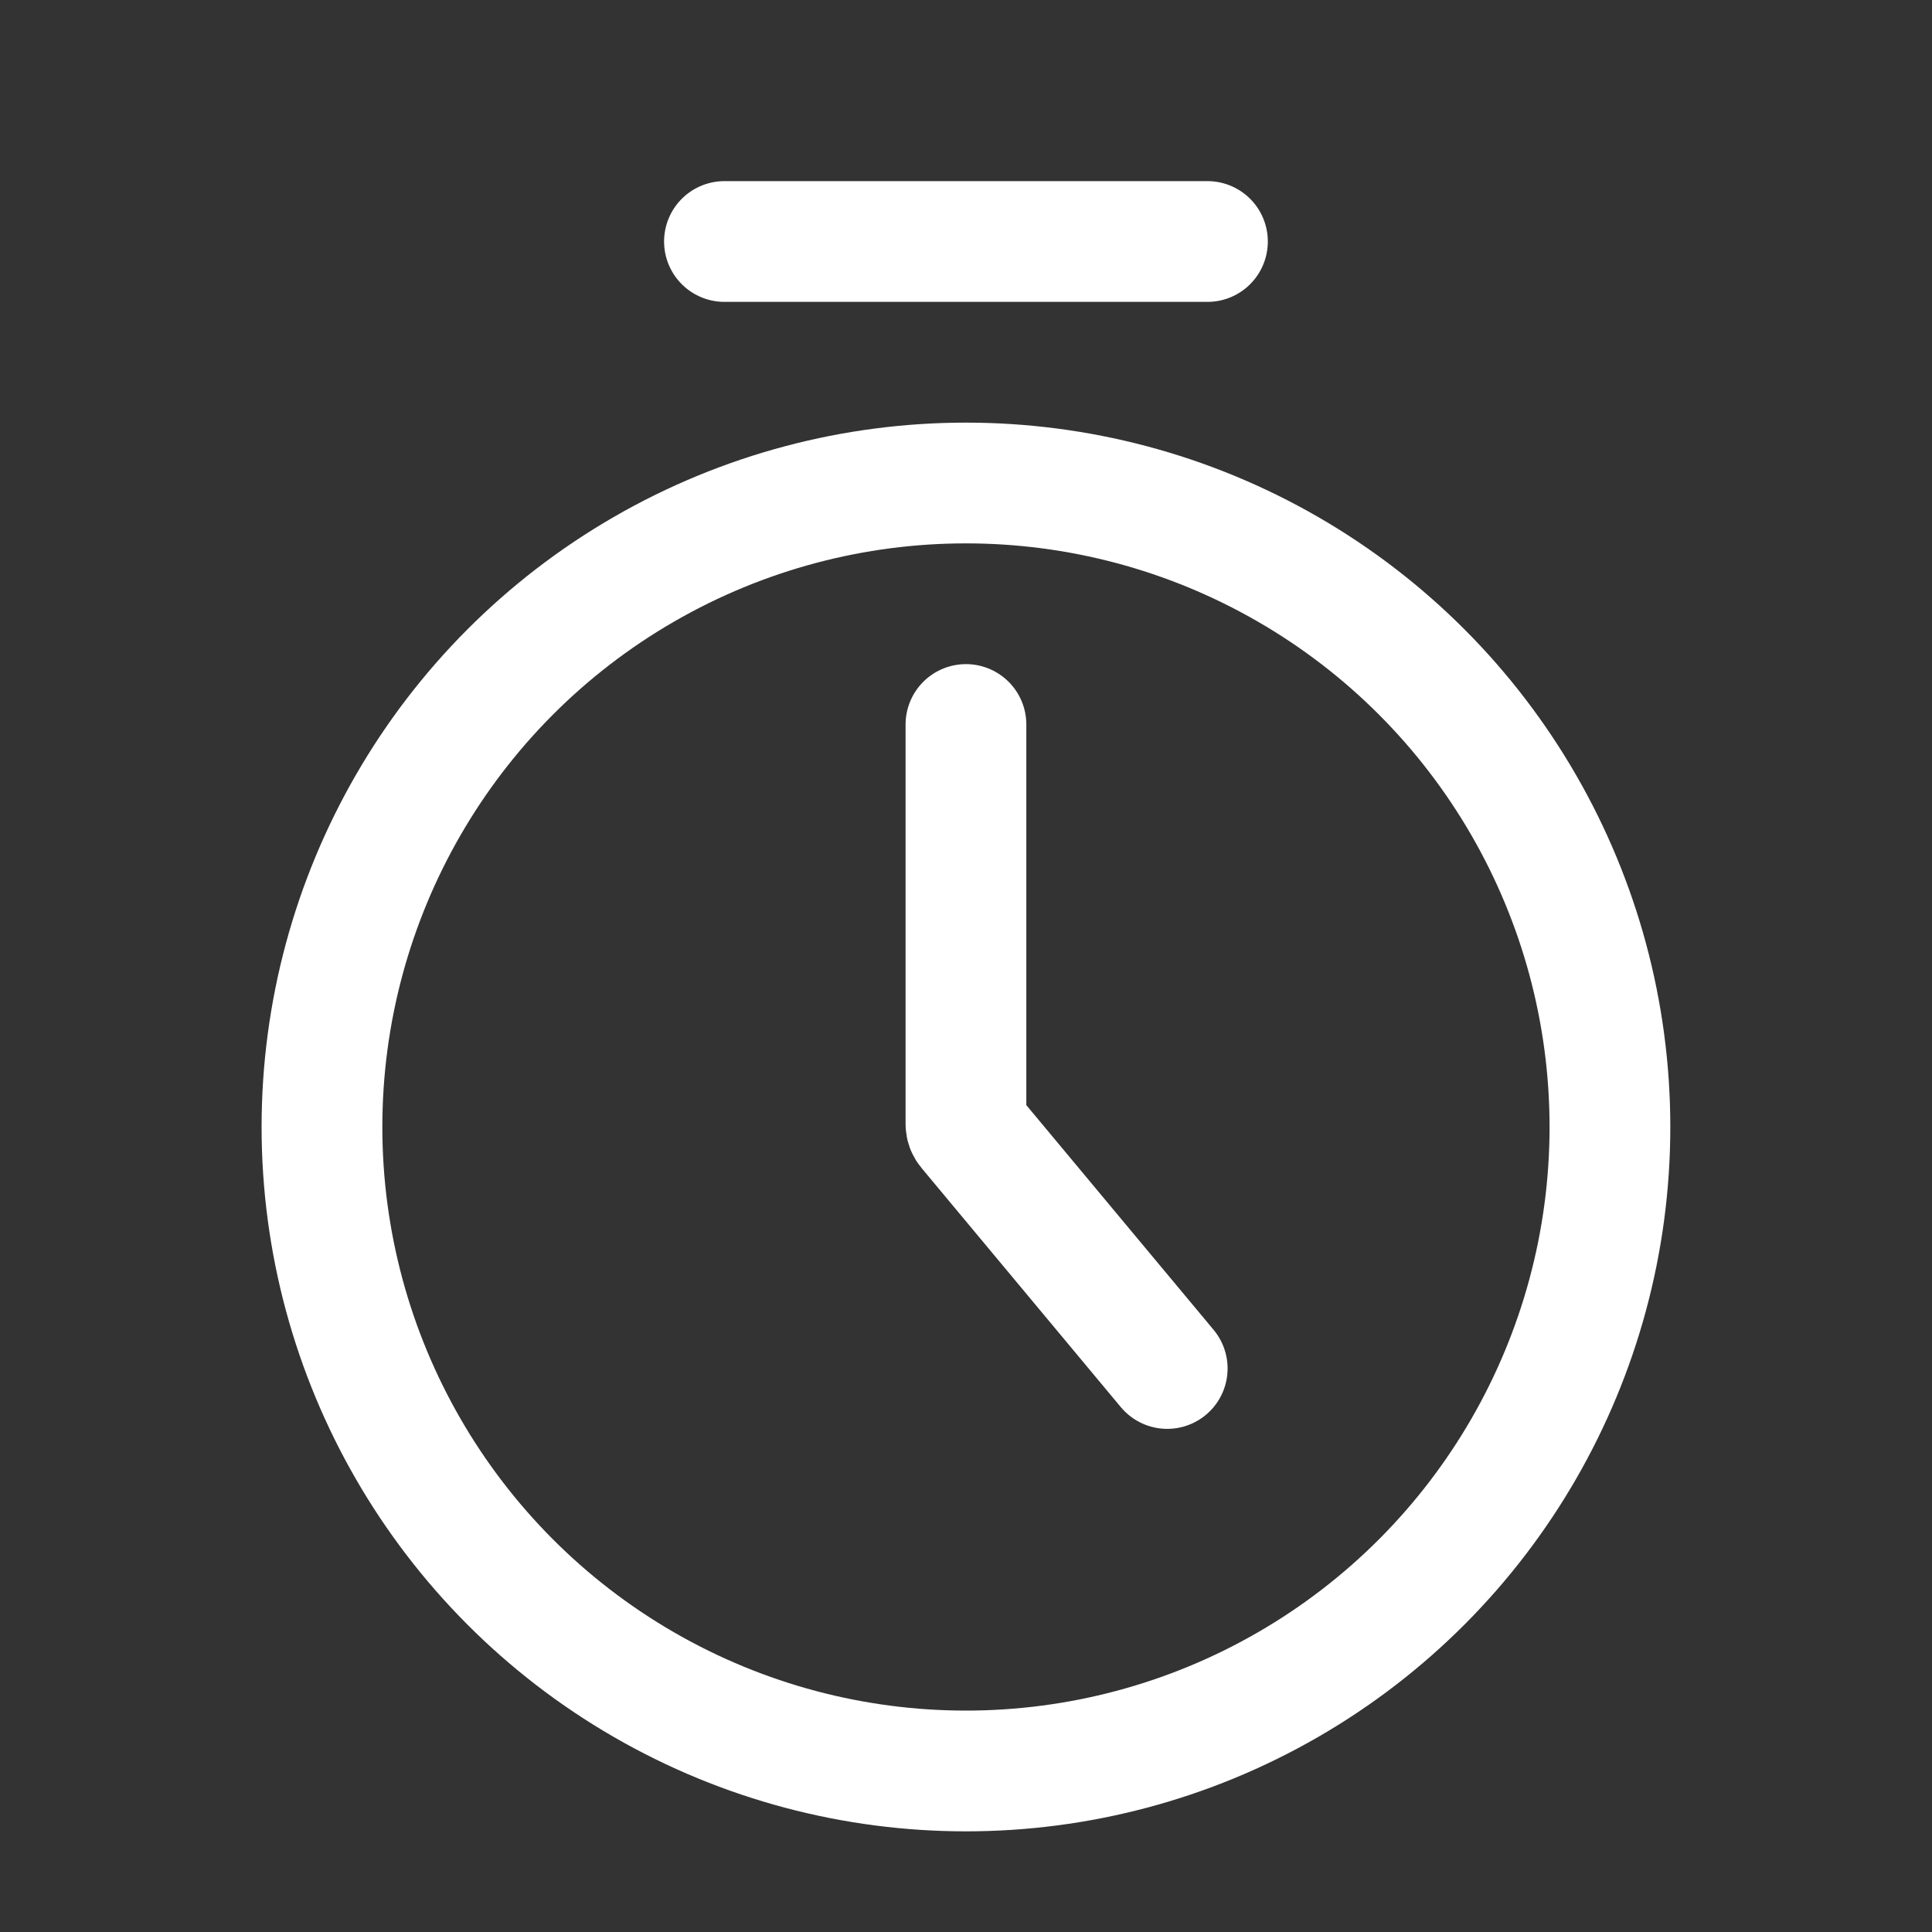 <svg width="40" height="40" viewBox="0 0 40 40" fill="none" xmlns="http://www.w3.org/2000/svg">
<rect x="0" y="0" width="40" height="40" fill="#333333" stroke="none"/>
<circle cx="19.999" cy="23.333" r="13.333" stroke="white" stroke-width="2.5"/>
<path d="M14.999 5H24.999" stroke="white" stroke-width="2.5" stroke-linecap="round" stroke-linejoin="round"/>
<path d="M19.999 15V23.273C19.999 23.312 20.013 23.35 20.038 23.38L24.166 28.333" stroke="white" stroke-width="2.5" stroke-linecap="round" stroke-linejoin="round"/>
</svg>
